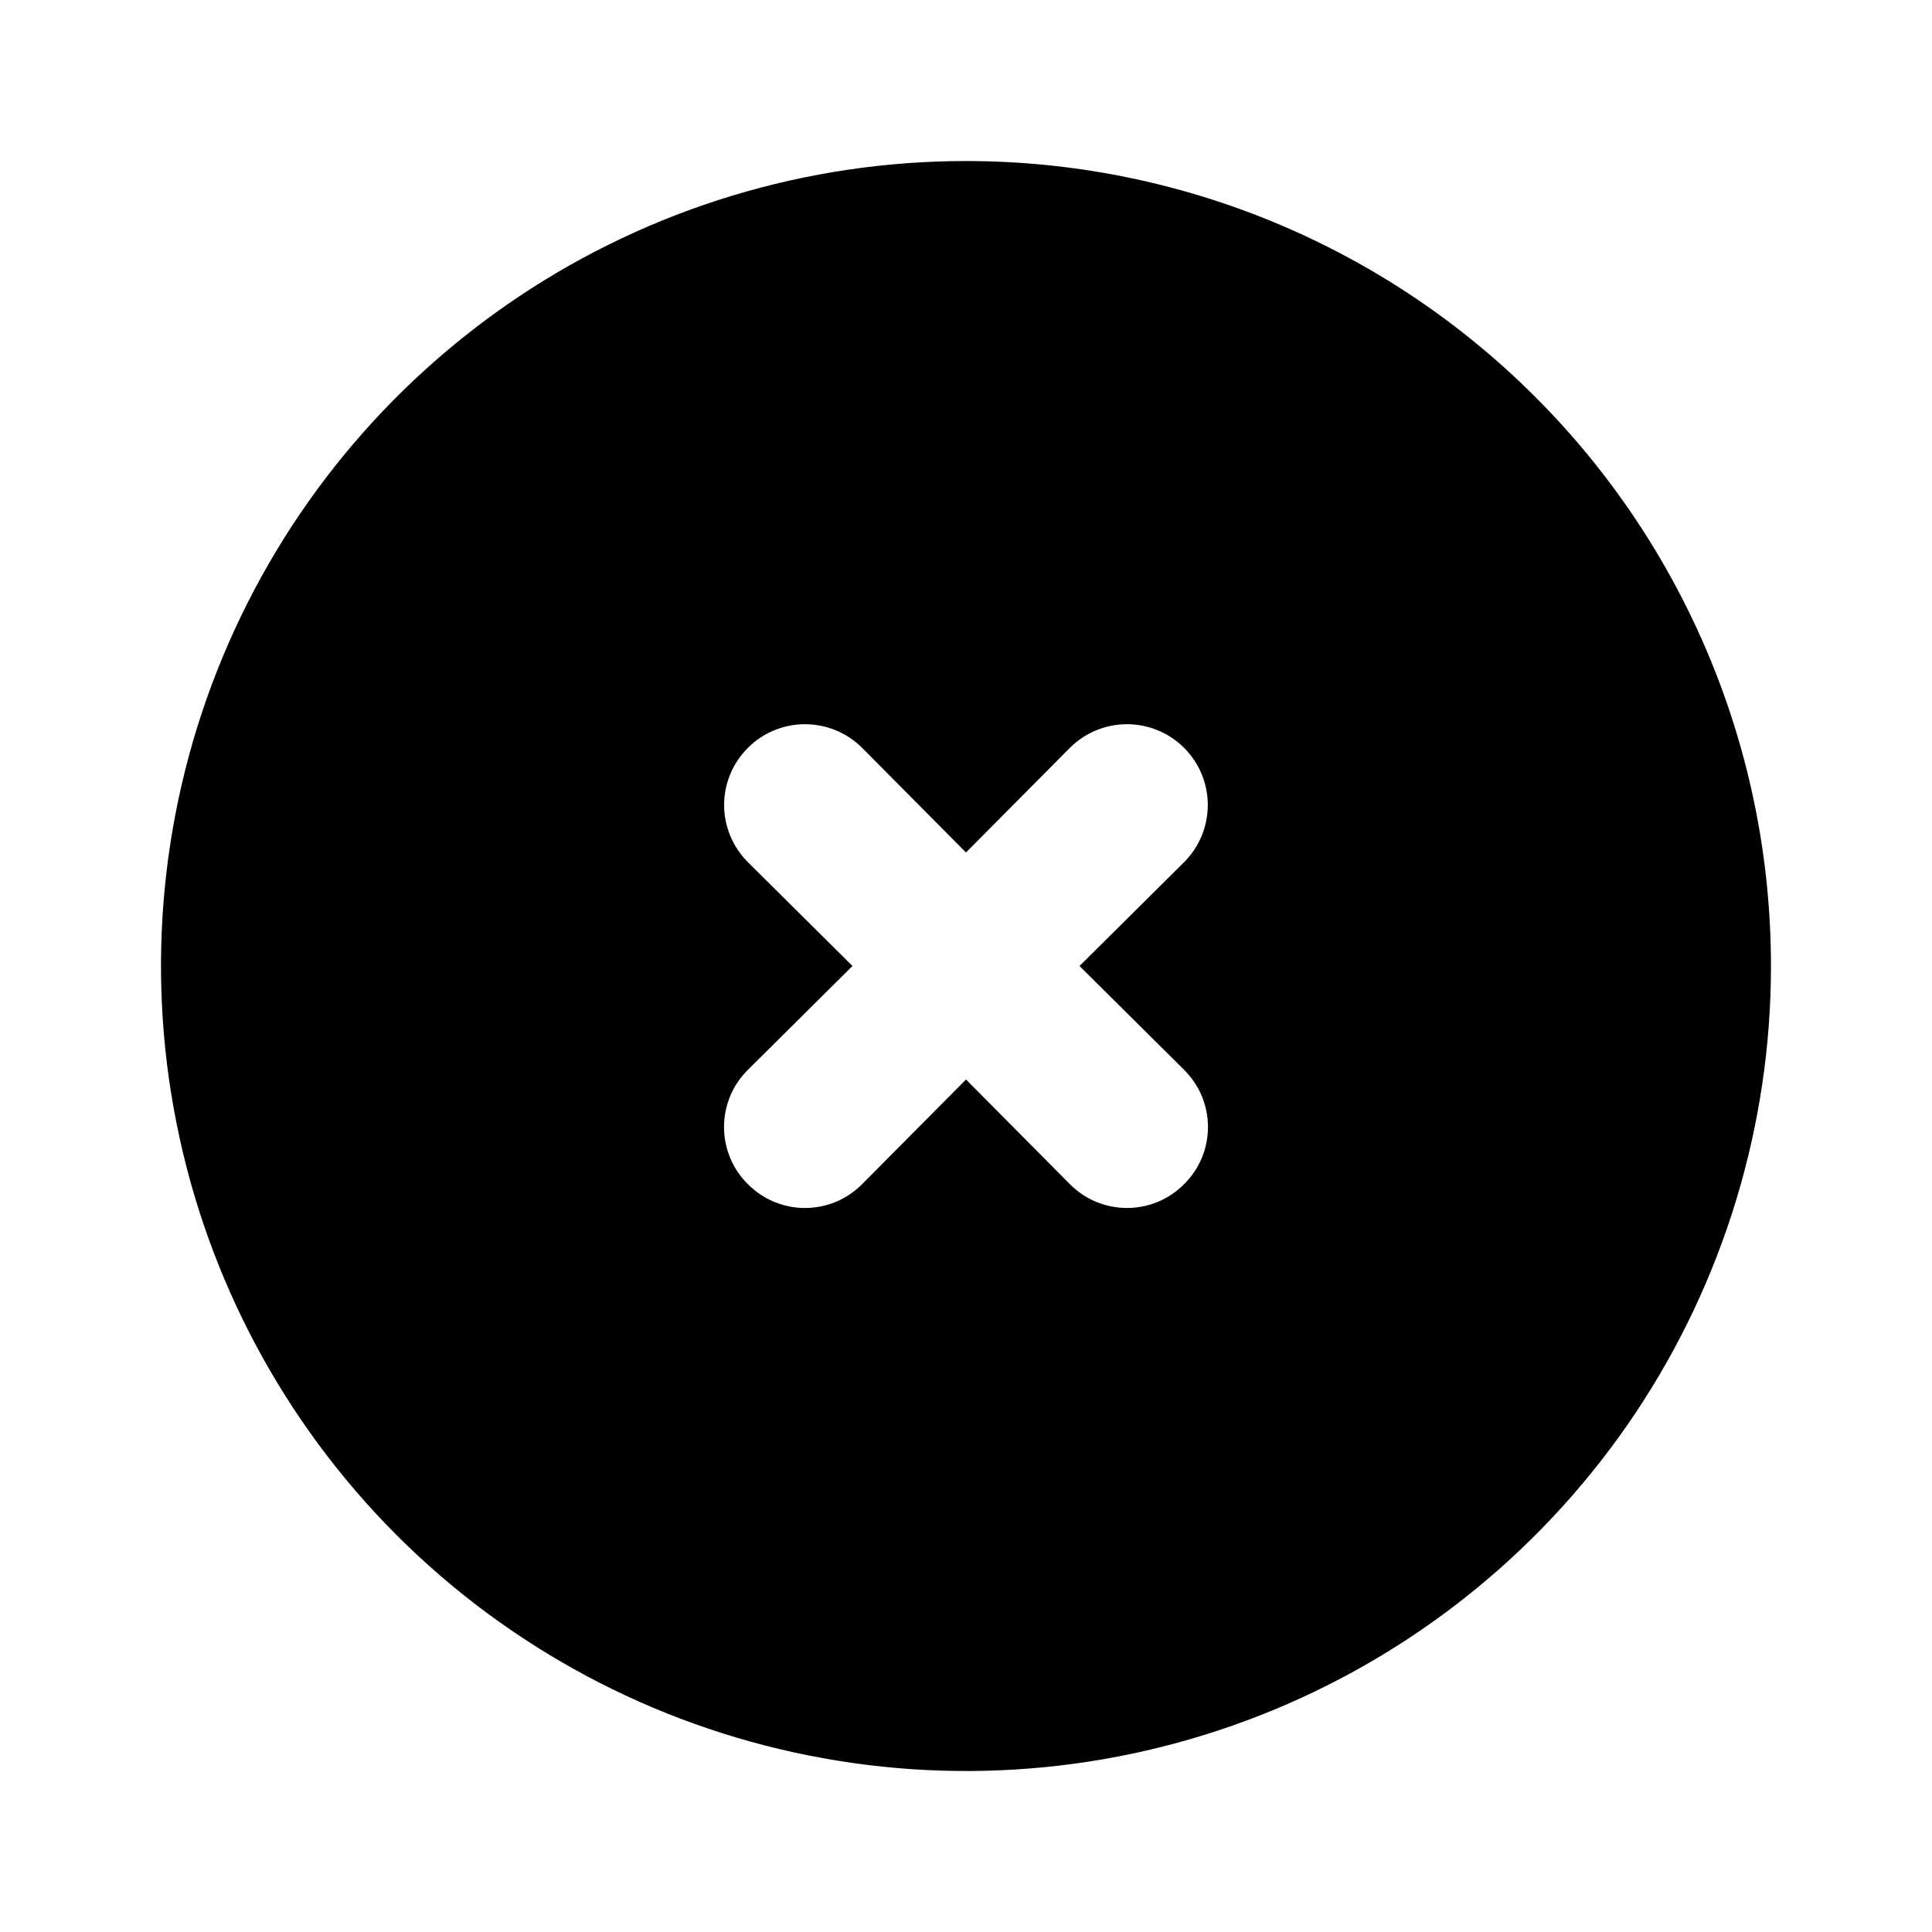 <svg width="20" height="20" viewBox="0 0 20 20" fill="none" xmlns="http://www.w3.org/2000/svg">
<path d="M10 1.667C8.352 1.667 6.74 2.155 5.37 3.071C4 3.987 2.932 5.288 2.301 6.811C1.67 8.334 1.505 10.009 1.827 11.626C2.148 13.242 2.942 14.727 4.107 15.893C5.273 17.058 6.758 17.852 8.374 18.173C9.991 18.495 11.666 18.33 13.189 17.699C14.712 17.068 16.013 16 16.929 14.63C17.844 13.259 18.333 11.648 18.333 10C18.333 8.906 18.118 7.822 17.699 6.811C17.28 5.8 16.666 4.881 15.892 4.108C15.119 3.334 14.2 2.72 13.189 2.301C12.178 1.882 11.094 1.667 10 1.667ZM12.258 11.075C12.336 11.153 12.398 11.245 12.441 11.346C12.483 11.448 12.505 11.557 12.505 11.667C12.505 11.777 12.483 11.886 12.441 11.987C12.398 12.089 12.336 12.181 12.258 12.258C12.181 12.336 12.088 12.399 11.987 12.441C11.885 12.483 11.777 12.505 11.666 12.505C11.556 12.505 11.448 12.483 11.346 12.441C11.245 12.399 11.152 12.336 11.075 12.258L10 11.175L8.925 12.258C8.847 12.336 8.755 12.399 8.654 12.441C8.552 12.483 8.443 12.505 8.333 12.505C8.223 12.505 8.114 12.483 8.013 12.441C7.911 12.399 7.819 12.336 7.742 12.258C7.663 12.181 7.601 12.089 7.559 11.987C7.517 11.886 7.495 11.777 7.495 11.667C7.495 11.557 7.517 11.448 7.559 11.346C7.601 11.245 7.663 11.153 7.742 11.075L8.825 10L7.742 8.925C7.585 8.768 7.496 8.555 7.496 8.333C7.496 8.111 7.585 7.899 7.742 7.742C7.898 7.585 8.111 7.497 8.333 7.497C8.555 7.497 8.768 7.585 8.925 7.742L10 8.825L11.075 7.742C11.232 7.585 11.445 7.497 11.666 7.497C11.888 7.497 12.101 7.585 12.258 7.742C12.415 7.899 12.503 8.111 12.503 8.333C12.503 8.555 12.415 8.768 12.258 8.925L11.175 10L12.258 11.075Z" fill="black"/>
</svg>
